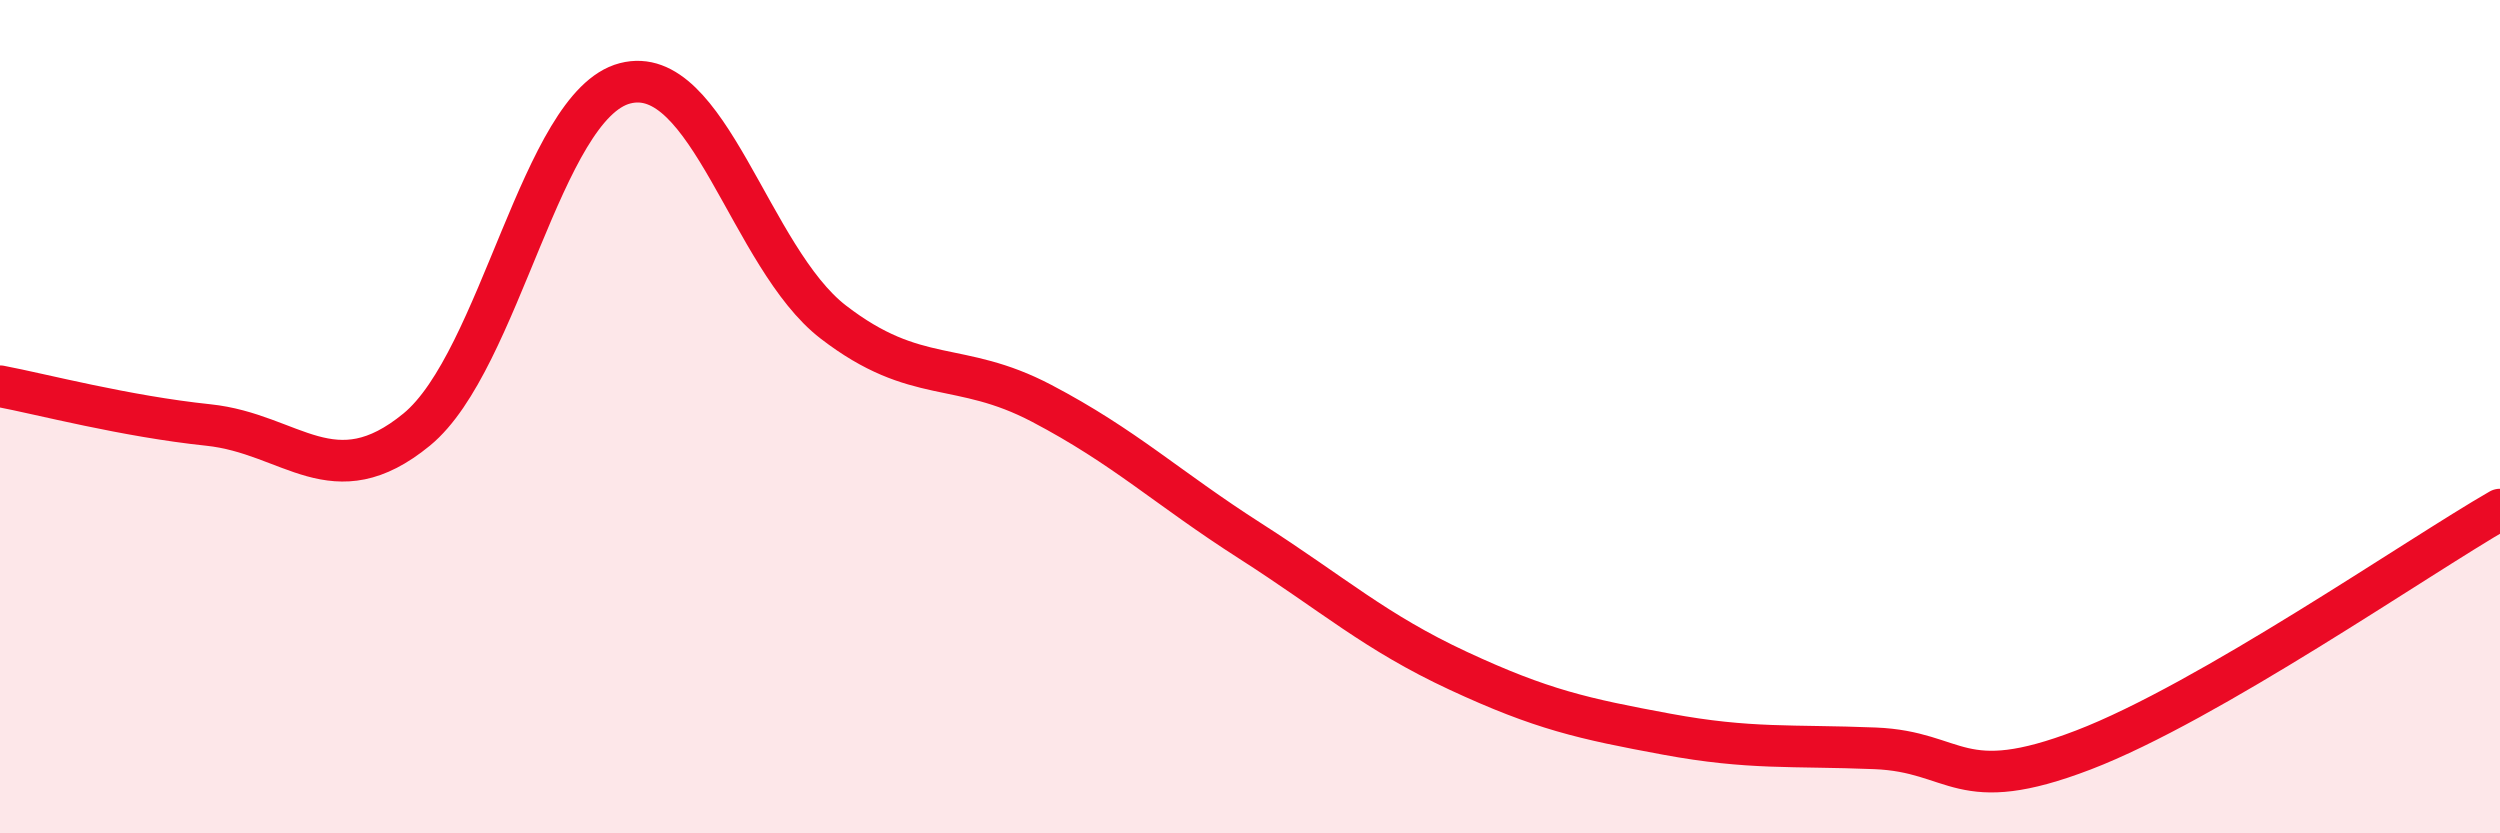 
    <svg width="60" height="20" viewBox="0 0 60 20" xmlns="http://www.w3.org/2000/svg">
      <path
        d="M 0,9.27 C 1,9.46 3,9.99 5,10.2 C 7,10.41 8,11.95 10,10.31 C 12,8.67 13,2.52 15,2 C 17,1.48 18,6.19 20,7.73 C 22,9.27 23,8.63 25,9.68 C 27,10.73 28,11.7 30,12.98 C 32,14.26 33,15.17 35,16.1 C 37,17.03 38,17.25 40,17.62 C 42,17.99 43,17.88 45,17.96 C 47,18.04 47,19.15 50,18 C 53,16.85 58,13.38 60,12.23L60 20L0 20Z"
        fill="#EB0A25"
        opacity="0.1"
        stroke-linecap="round"
        stroke-linejoin="round"
      />
      <path
        d="M 0,9.27 C 1,9.46 3,9.99 5,10.2 C 7,10.41 8,11.95 10,10.31 C 12,8.67 13,2.52 15,2 C 17,1.48 18,6.19 20,7.73 C 22,9.27 23,8.63 25,9.68 C 27,10.73 28,11.7 30,12.98 C 32,14.26 33,15.17 35,16.1 C 37,17.03 38,17.25 40,17.62 C 42,17.99 43,17.88 45,17.96 C 47,18.04 47,19.15 50,18 C 53,16.85 58,13.38 60,12.23"
        stroke="#EB0A25"
        stroke-width="1"
        fill="none"
        stroke-linecap="round"
        stroke-linejoin="round"
      />
    </svg>
  